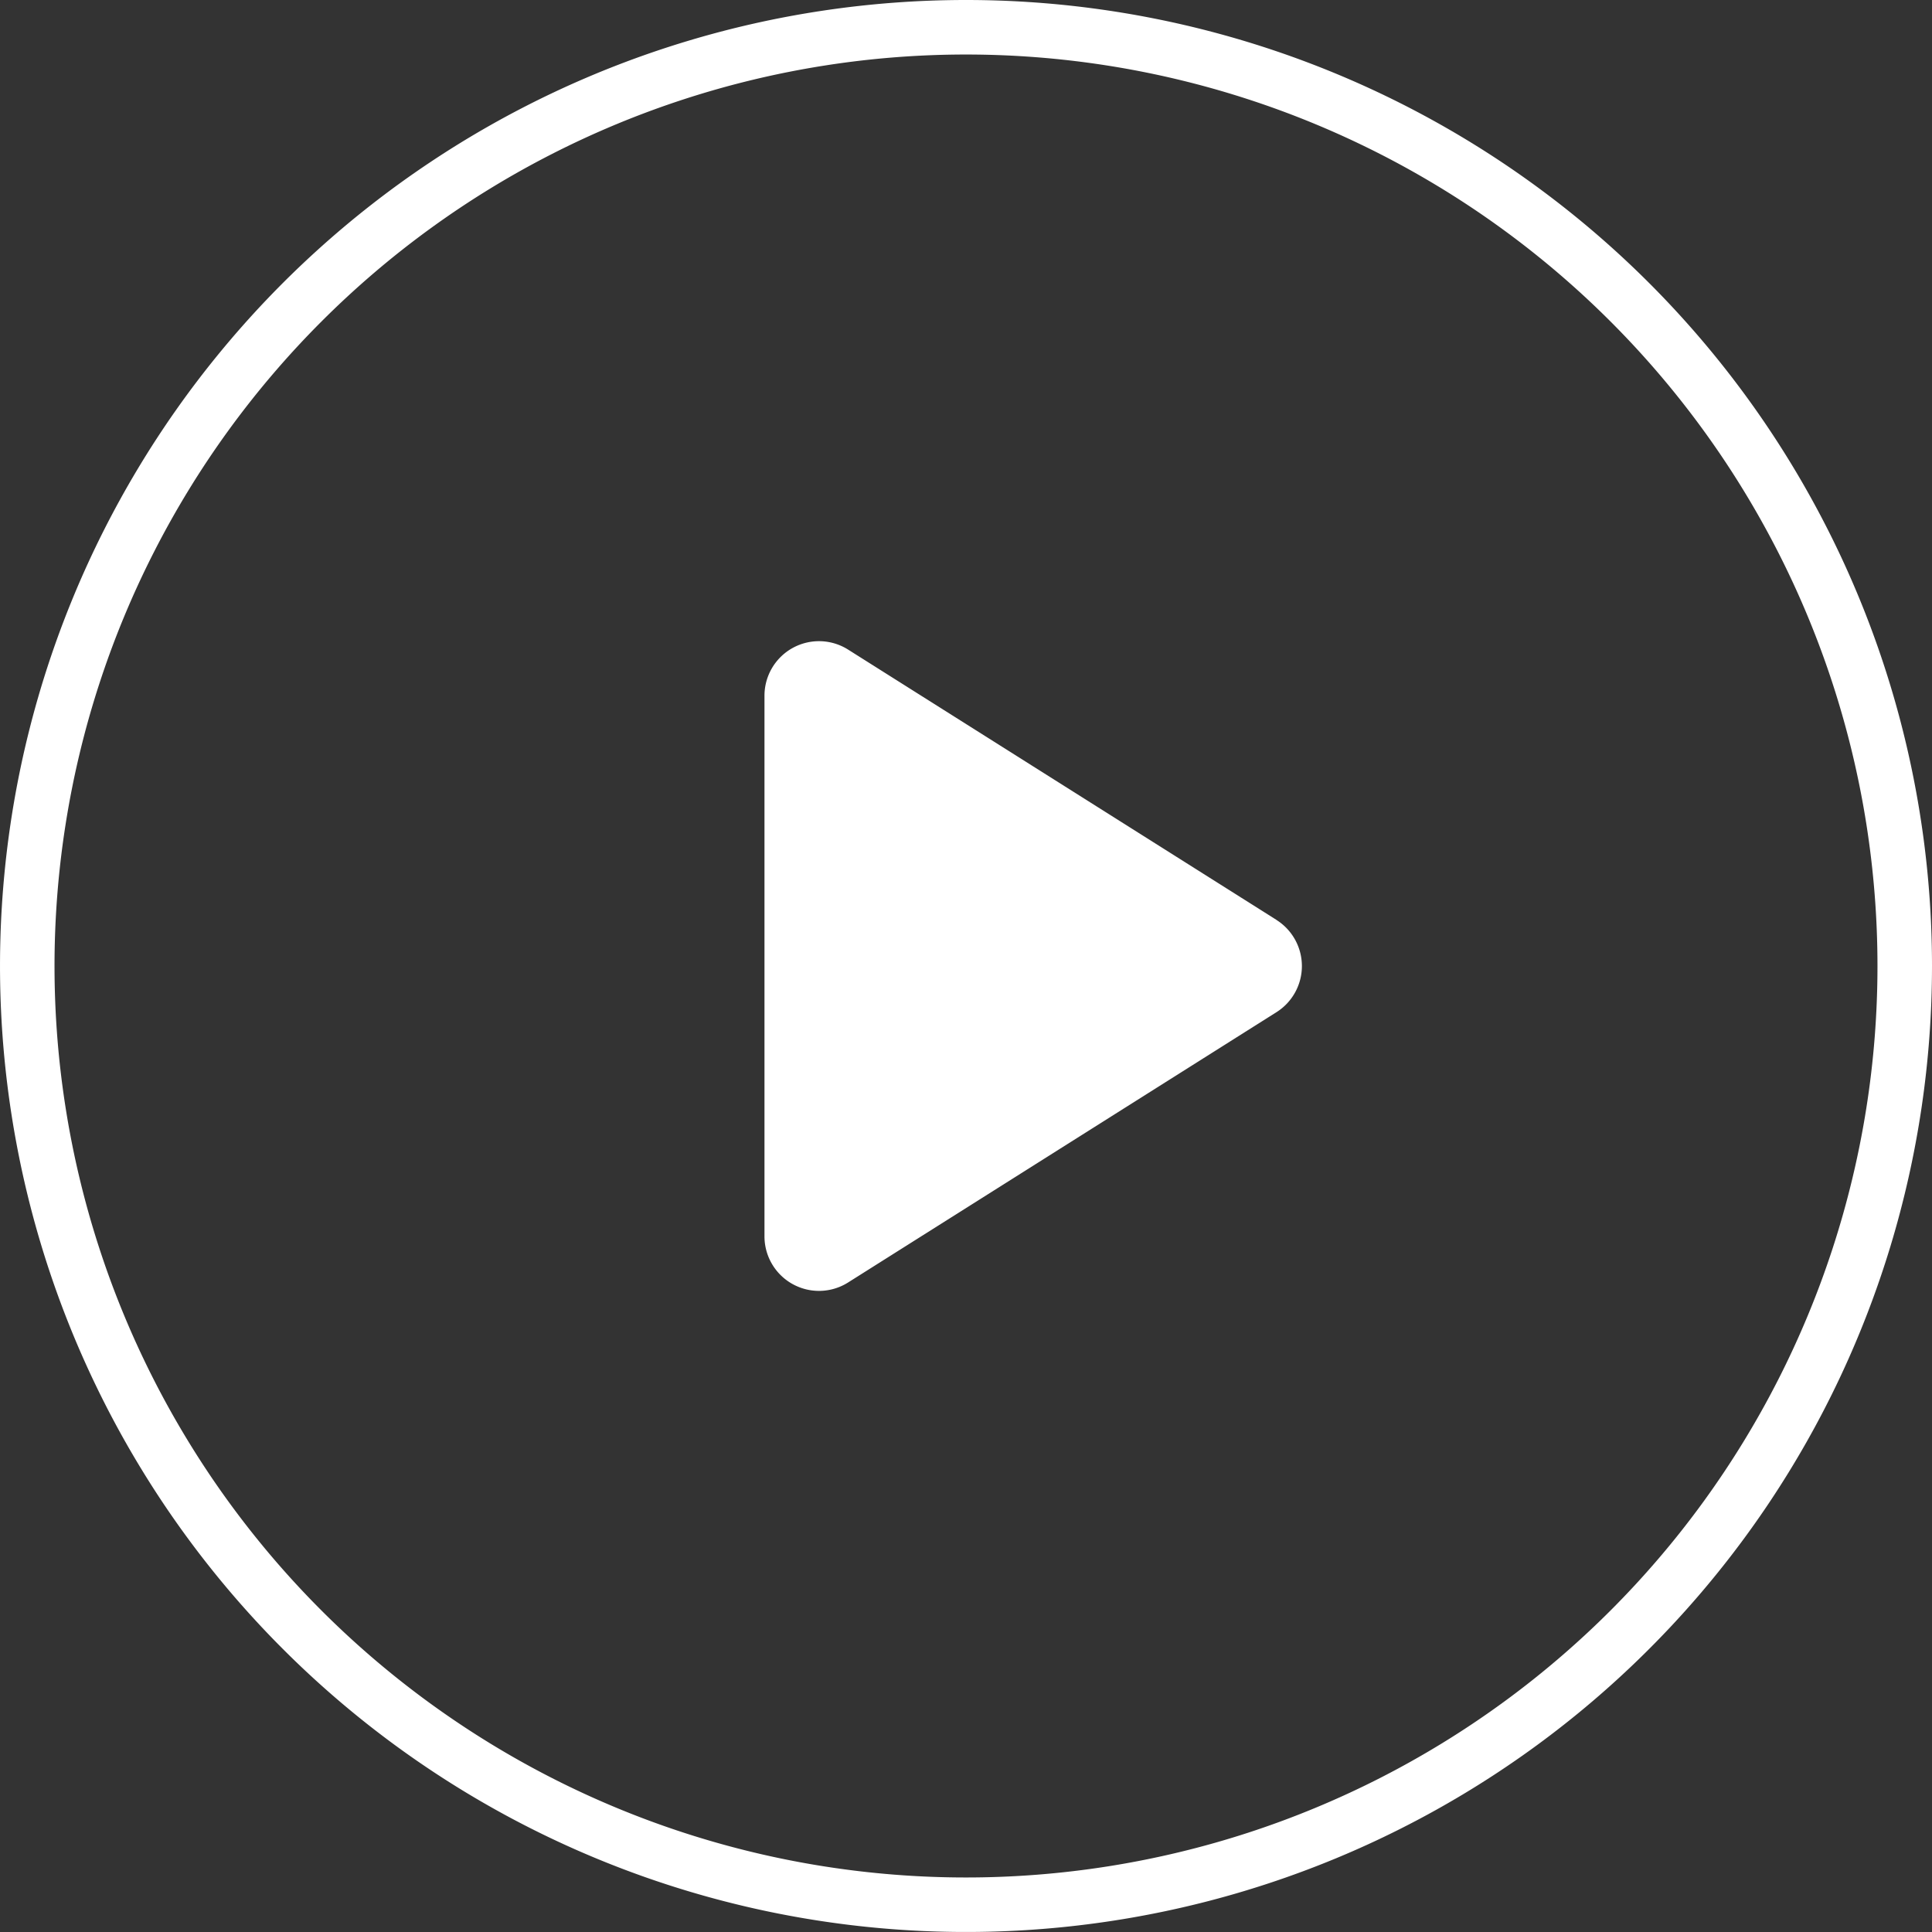 <svg id="Group_1107" data-name="Group 1107" xmlns="http://www.w3.org/2000/svg" xmlns:xlink="http://www.w3.org/1999/xlink" width="114.981" height="114.981" viewBox="0 0 114.981 114.981">
  <rect x="0" y="0" width="114.981" height="114.981" fill="#333333" stroke="none"/>
  <defs>
    <clipPath id="clip-path">
      <rect id="Rectangle_29" data-name="Rectangle 29" width="114.981" height="114.981" fill="none"/>
    </clipPath>
  </defs>
  <g id="Group_1" data-name="Group 1" clip-path="url(#clip-path)">
    <path id="Path_381" data-name="Path 381" d="M57.491,0a57.49,57.49,0,1,0,57.49,57.491A57.491,57.491,0,0,0,57.491,0M95.848,95.848A54.245,54.245,0,1,1,19.133,19.133,54.245,54.245,0,0,1,95.848,95.848" fill="#fff"/>
    <path id="Path_382" data-name="Path 382" d="M170.673,134.165,145.18,118.079a3.245,3.245,0,0,0-4.977,2.744V153a3.245,3.245,0,0,0,4.977,2.744l25.493-16.086a3.245,3.245,0,0,0,0-5.489" transform="translate(-94.706 -79.419)" fill="#fff"/>
  </g>
</svg>
